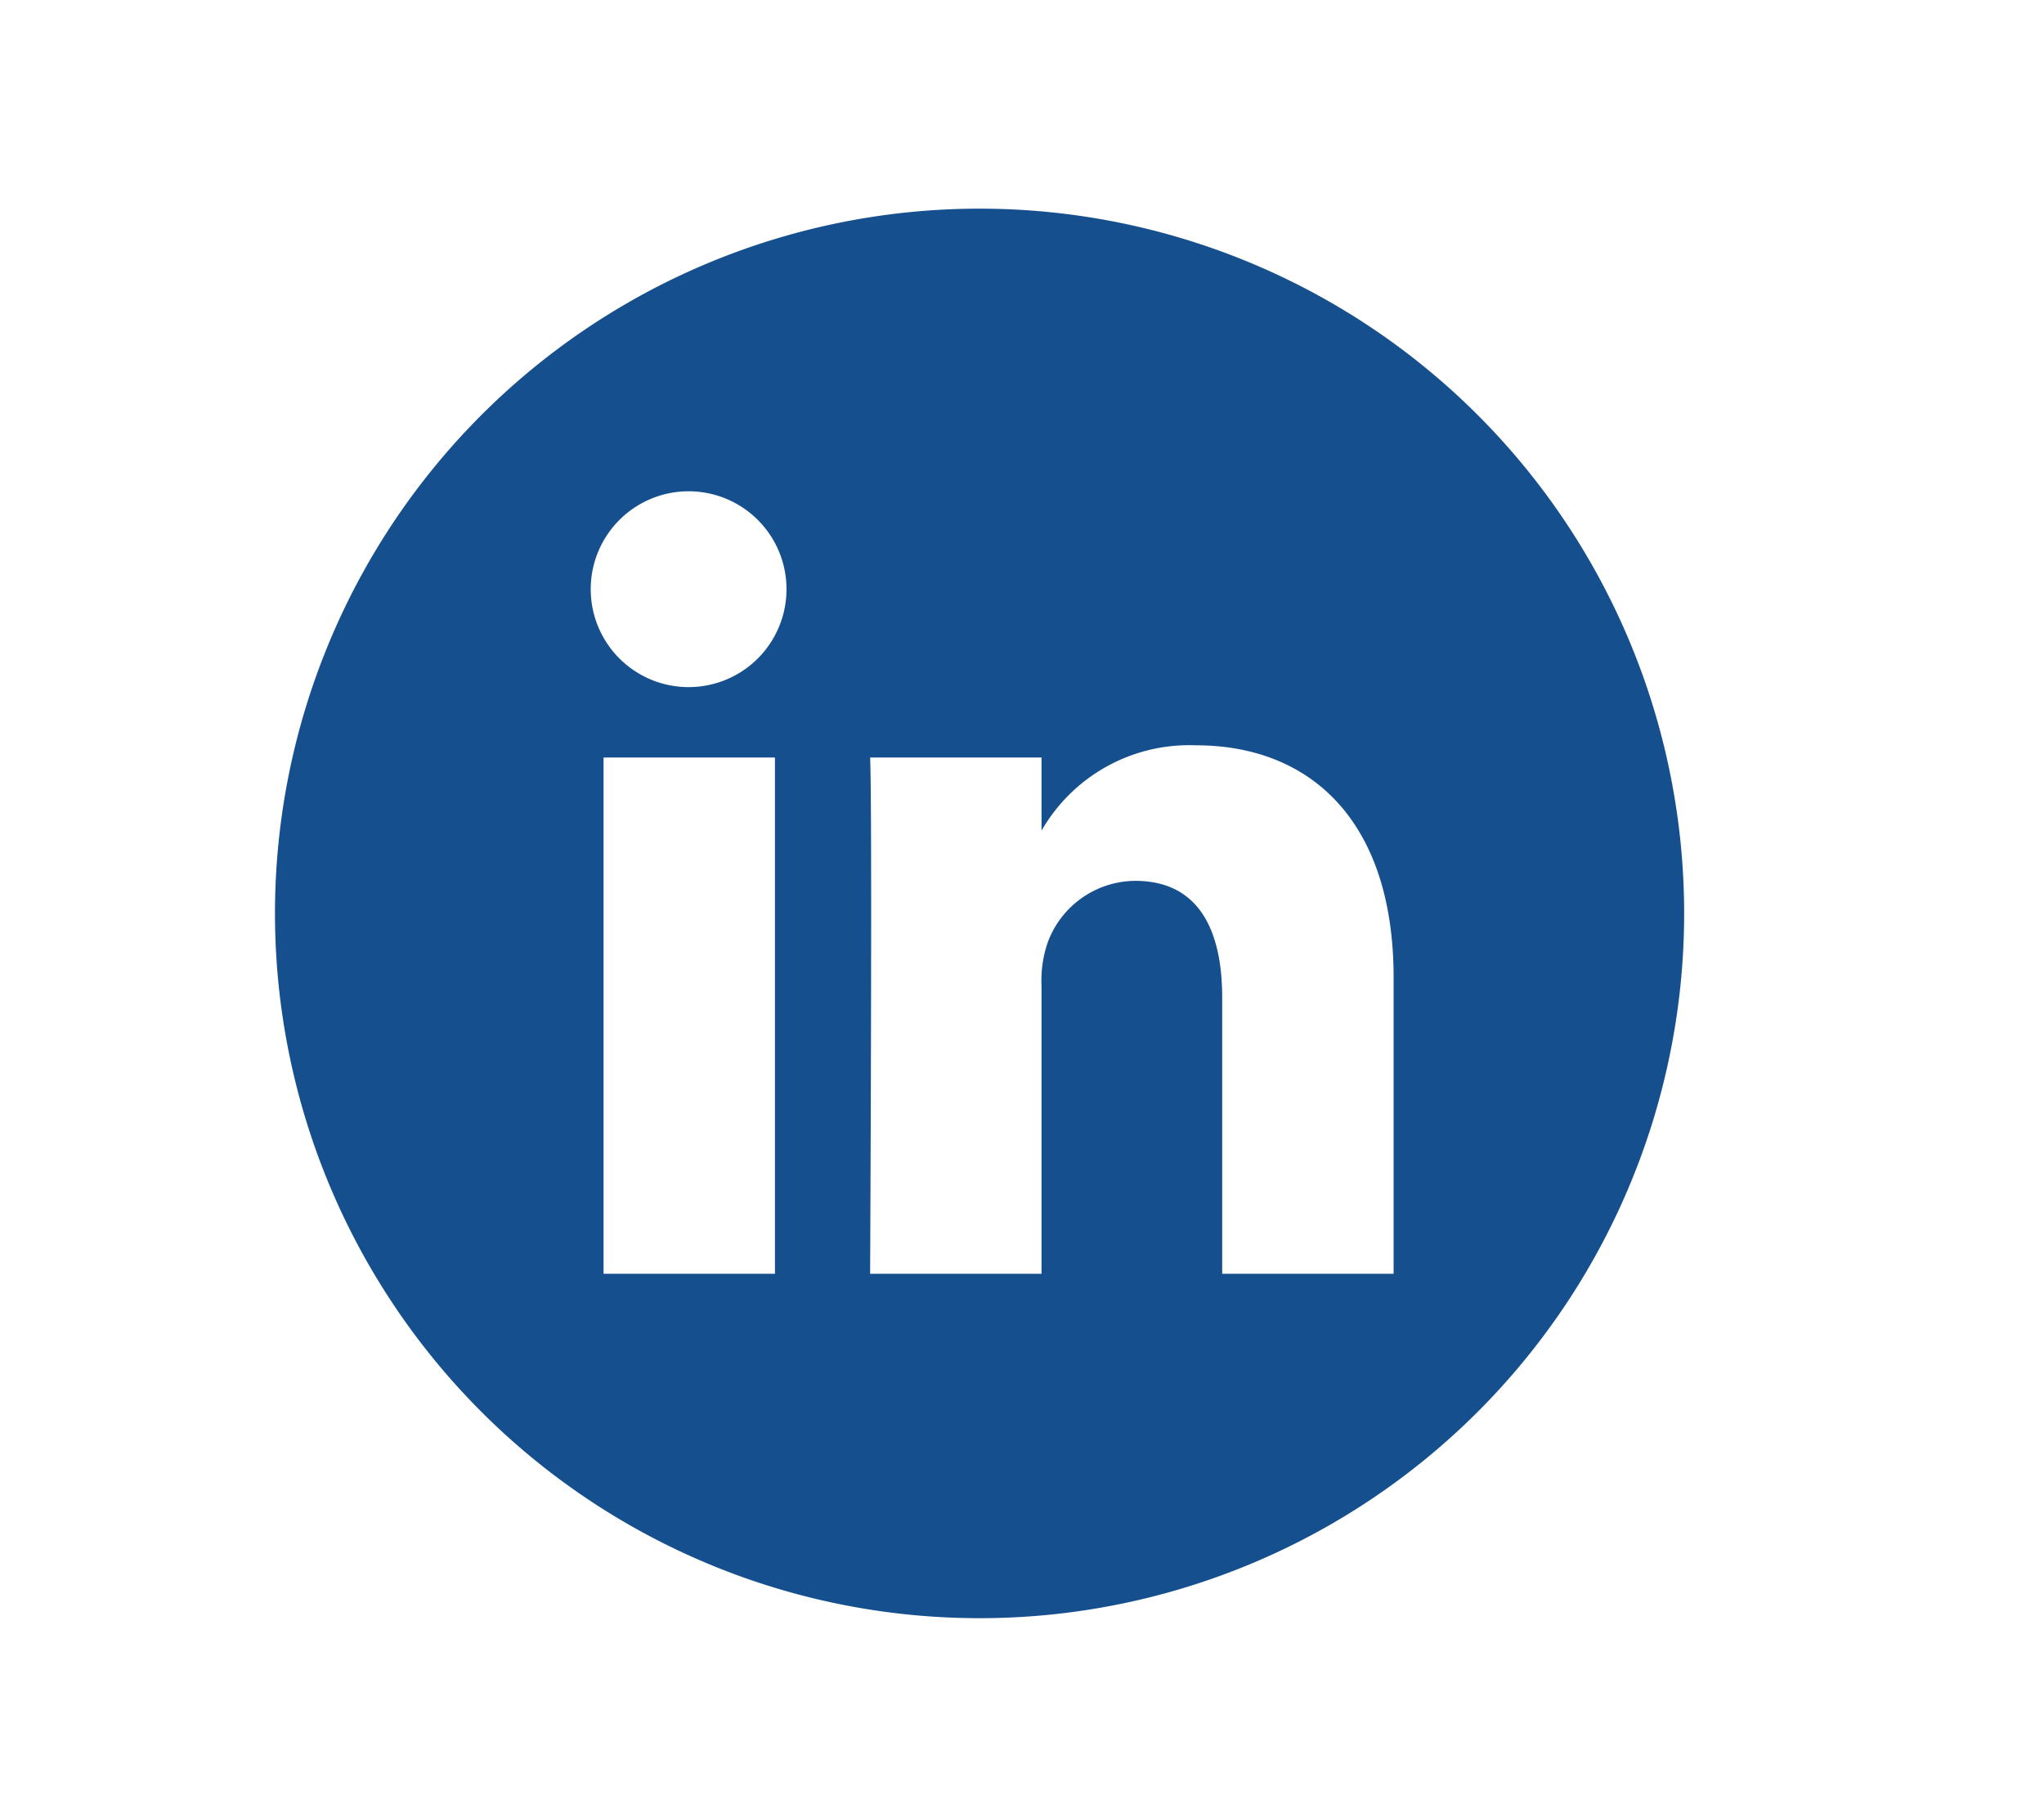 <?xml version="1.0" encoding="UTF-8"?> <svg xmlns="http://www.w3.org/2000/svg" id="Layer_1" data-name="Layer 1" viewBox="0 0 97.3 86.5"><defs><style>.cls-1{fill:#164f8e;}</style></defs><g id="Group_287" data-name="Group 287"><path id="Path_58" data-name="Path 58" class="cls-1" d="M46.64,9.93A33.54,33.54,0,1,0,80.17,43.46,33.54,33.54,0,0,0,46.64,9.93ZM36.89,60.62H28.73V36.05h8.16ZM32.81,32.7h-.06a4.66,4.66,0,1,1,.06,0ZM66.34,60.62H58.18V47.48c0-3.31-1.18-5.56-4.14-5.56a4.47,4.47,0,0,0-4.19,3,5.57,5.57,0,0,0-.27,2V60.62H41.42s.11-22.27,0-24.57h8.16v3.48a8.11,8.11,0,0,1,7.36-4.06c5.37,0,9.4,3.52,9.4,11.06Z"></path></g></svg> 